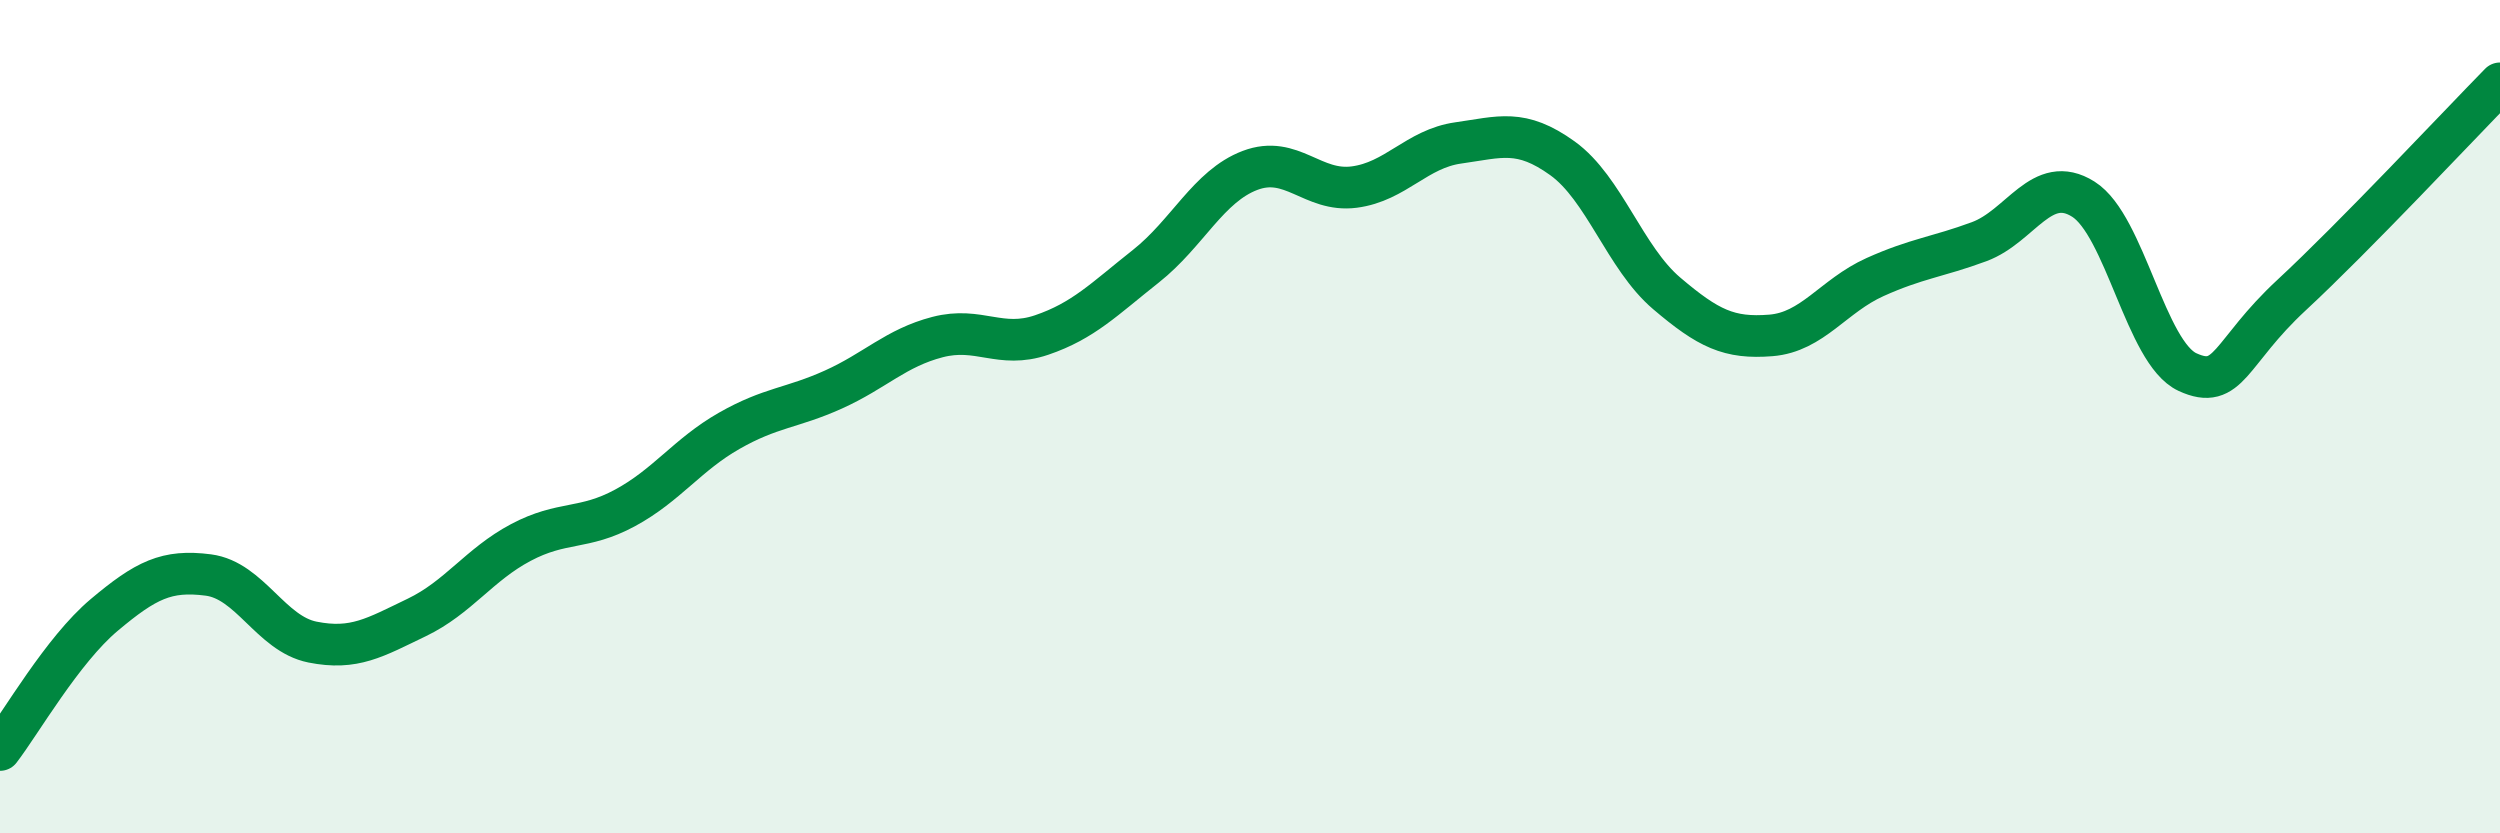 
    <svg width="60" height="20" viewBox="0 0 60 20" xmlns="http://www.w3.org/2000/svg">
      <path
        d="M 0,18 C 0.5,17.35 1.5,15.6 2.5,14.76 C 3.5,13.92 4,13.67 5,13.8 C 6,13.93 6.5,15.21 7.5,15.41 C 8.5,15.61 9,15.3 10,14.82 C 11,14.34 11.5,13.55 12.5,13.02 C 13.5,12.49 14,12.73 15,12.19 C 16,11.65 16.5,10.91 17.5,10.34 C 18.5,9.77 19,9.8 20,9.35 C 21,8.9 21.5,8.35 22.5,8.09 C 23.5,7.83 24,8.38 25,8.04 C 26,7.7 26.5,7.18 27.5,6.39 C 28.5,5.6 29,4.47 30,4.09 C 31,3.71 31.5,4.62 32.5,4.49 C 33.5,4.36 34,3.57 35,3.43 C 36,3.29 36.5,3.08 37.5,3.8 C 38.5,4.52 39,6.19 40,7.04 C 41,7.89 41.5,8.13 42.5,8.05 C 43.5,7.97 44,7.1 45,6.65 C 46,6.2 46.5,6.17 47.5,5.8 C 48.5,5.43 49,4.15 50,4.78 C 51,5.41 51.5,8.47 52.5,8.93 C 53.5,9.39 53.5,8.47 55,7.08 C 56.5,5.69 59,3.02 60,2L60 20L0 20Z"
        fill="#008740"
        opacity="0.1"
        stroke-linecap="round"
        stroke-linejoin="round"
      />
      <path
        d="M 0,18 C 0.5,17.35 1.5,15.6 2.5,14.76 C 3.5,13.92 4,13.67 5,13.8 C 6,13.93 6.5,15.21 7.5,15.41 C 8.5,15.61 9,15.3 10,14.82 C 11,14.34 11.5,13.55 12.5,13.02 C 13.5,12.49 14,12.73 15,12.19 C 16,11.65 16.5,10.91 17.5,10.34 C 18.5,9.77 19,9.8 20,9.35 C 21,8.9 21.5,8.35 22.5,8.09 C 23.5,7.83 24,8.38 25,8.04 C 26,7.7 26.5,7.18 27.5,6.39 C 28.5,5.6 29,4.47 30,4.09 C 31,3.71 31.5,4.62 32.5,4.49 C 33.5,4.36 34,3.57 35,3.43 C 36,3.29 36.5,3.08 37.5,3.8 C 38.5,4.52 39,6.19 40,7.04 C 41,7.89 41.5,8.13 42.5,8.05 C 43.5,7.97 44,7.1 45,6.65 C 46,6.2 46.5,6.17 47.5,5.8 C 48.5,5.43 49,4.15 50,4.78 C 51,5.41 51.5,8.47 52.5,8.93 C 53.5,9.39 53.5,8.47 55,7.08 C 56.5,5.69 59,3.02 60,2"
        stroke="#008740"
        stroke-width="1"
        fill="none"
        stroke-linecap="round"
        stroke-linejoin="round"
      />
    </svg>
  